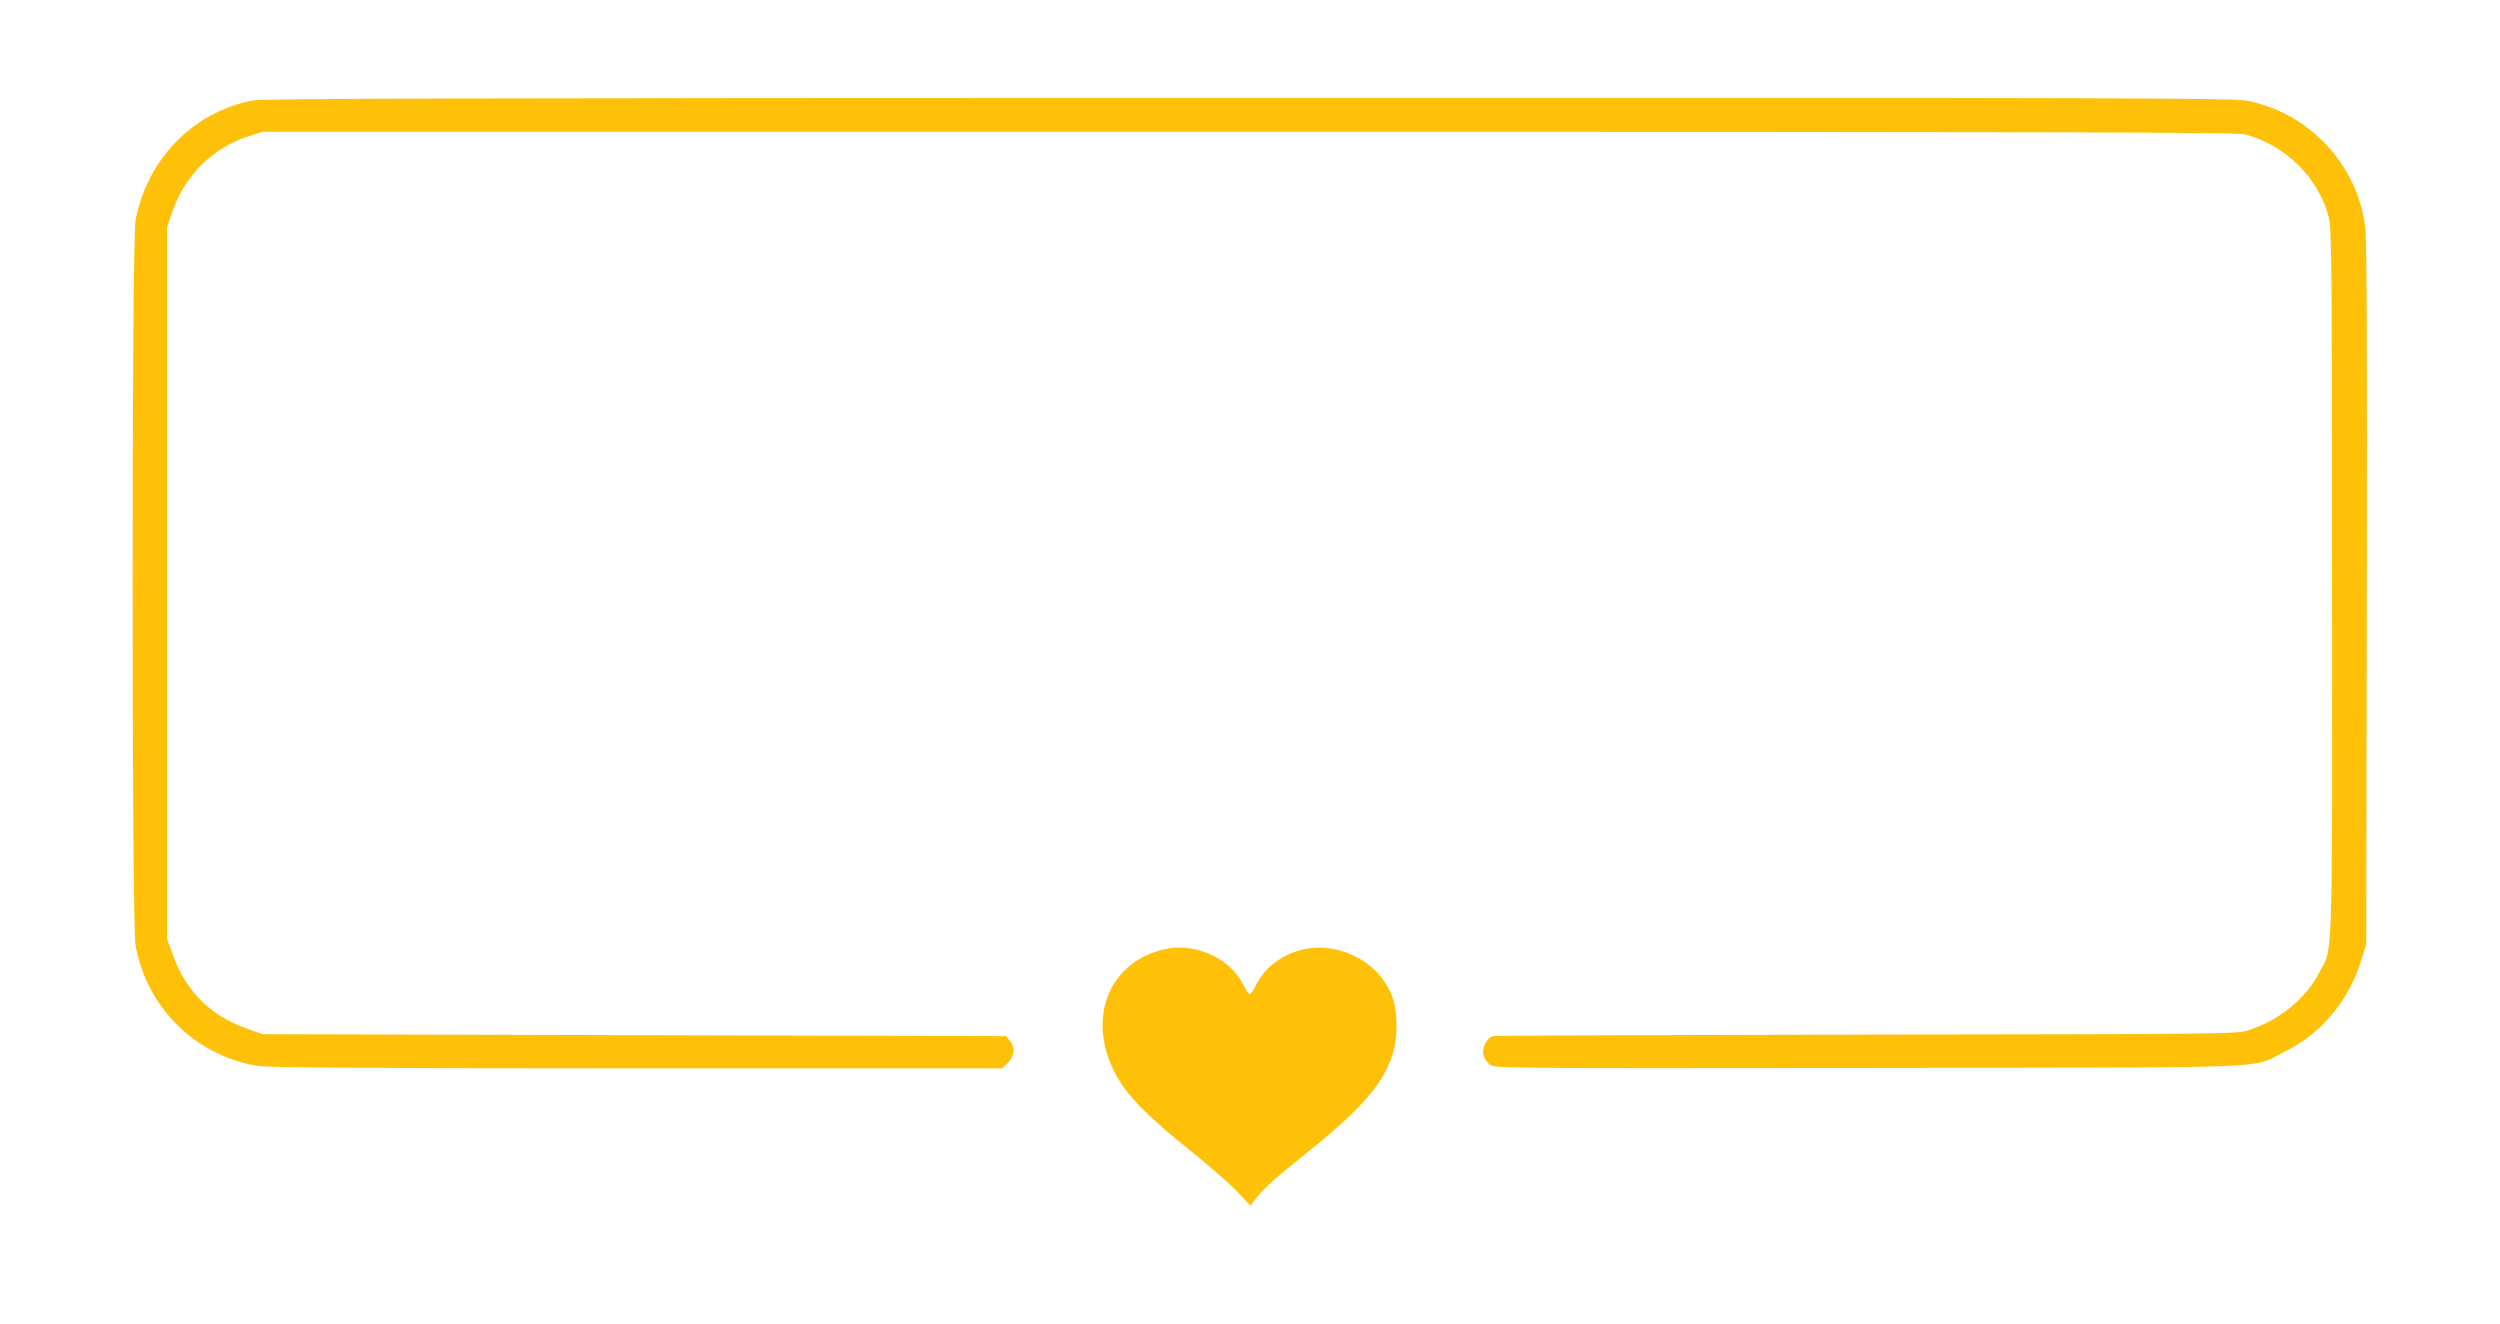 <?xml version="1.0" standalone="no"?>
<!DOCTYPE svg PUBLIC "-//W3C//DTD SVG 20010904//EN"
 "http://www.w3.org/TR/2001/REC-SVG-20010904/DTD/svg10.dtd">
<svg version="1.0" xmlns="http://www.w3.org/2000/svg"
 width="1280pt" height="678pt" viewBox="0 0 1280 678"
 preserveAspectRatio="xMidYMid meet">
<g transform="translate(0,678) scale(0.1,-0.1)"
fill="#ffc107" stroke="none">
<path d="M1290 6265 c-304 -61 -536 -300 -596 -613 -20 -108 -20 -3599 0
-3712 57 -316 300 -559 616 -616 61 -11 415 -13 1948 -14 l1874 0 29 29 c34
35 38 77 10 112 l-19 24 -1904 5 -1903 5 -80 28 c-189 67 -315 193 -382 384
l-28 78 0 1820 0 1820 27 80 c64 188 208 329 393 388 l70 22 5050 0 c4141 0
5059 -2 5100 -13 207 -55 376 -222 429 -426 14 -52 16 -279 16 -1870 1 -2013
6 -1860 -68 -2000 -70 -134 -211 -246 -368 -293 -55 -17 -178 -18 -1949 -20
-1039 -2 -1900 -5 -1912 -8 -30 -7 -56 -58 -48 -96 4 -16 18 -38 32 -49 26
-20 30 -20 1942 -18 2157 3 1949 -5 2126 82 192 95 330 260 397 476 l23 75 3
1795 c2 1262 0 1820 -8 1879 -42 320 -284 580 -602 645 -70 14 -560 16 -5115
15 -4097 -1 -5050 -3 -5103 -14z"/>
<path d="M5941 1915 c-295 -83 -386 -403 -197 -688 57 -86 166 -191 354 -341
92 -74 198 -167 236 -206 l68 -73 26 34 c41 53 94 102 272 244 268 215 382
347 429 493 32 100 28 242 -11 324 -55 117 -164 197 -301 221 -157 27 -322
-53 -387 -188 -12 -25 -26 -45 -31 -45 -5 0 -20 21 -33 48 -74 145 -261 223
-425 177z"/>
</g>
</svg>

